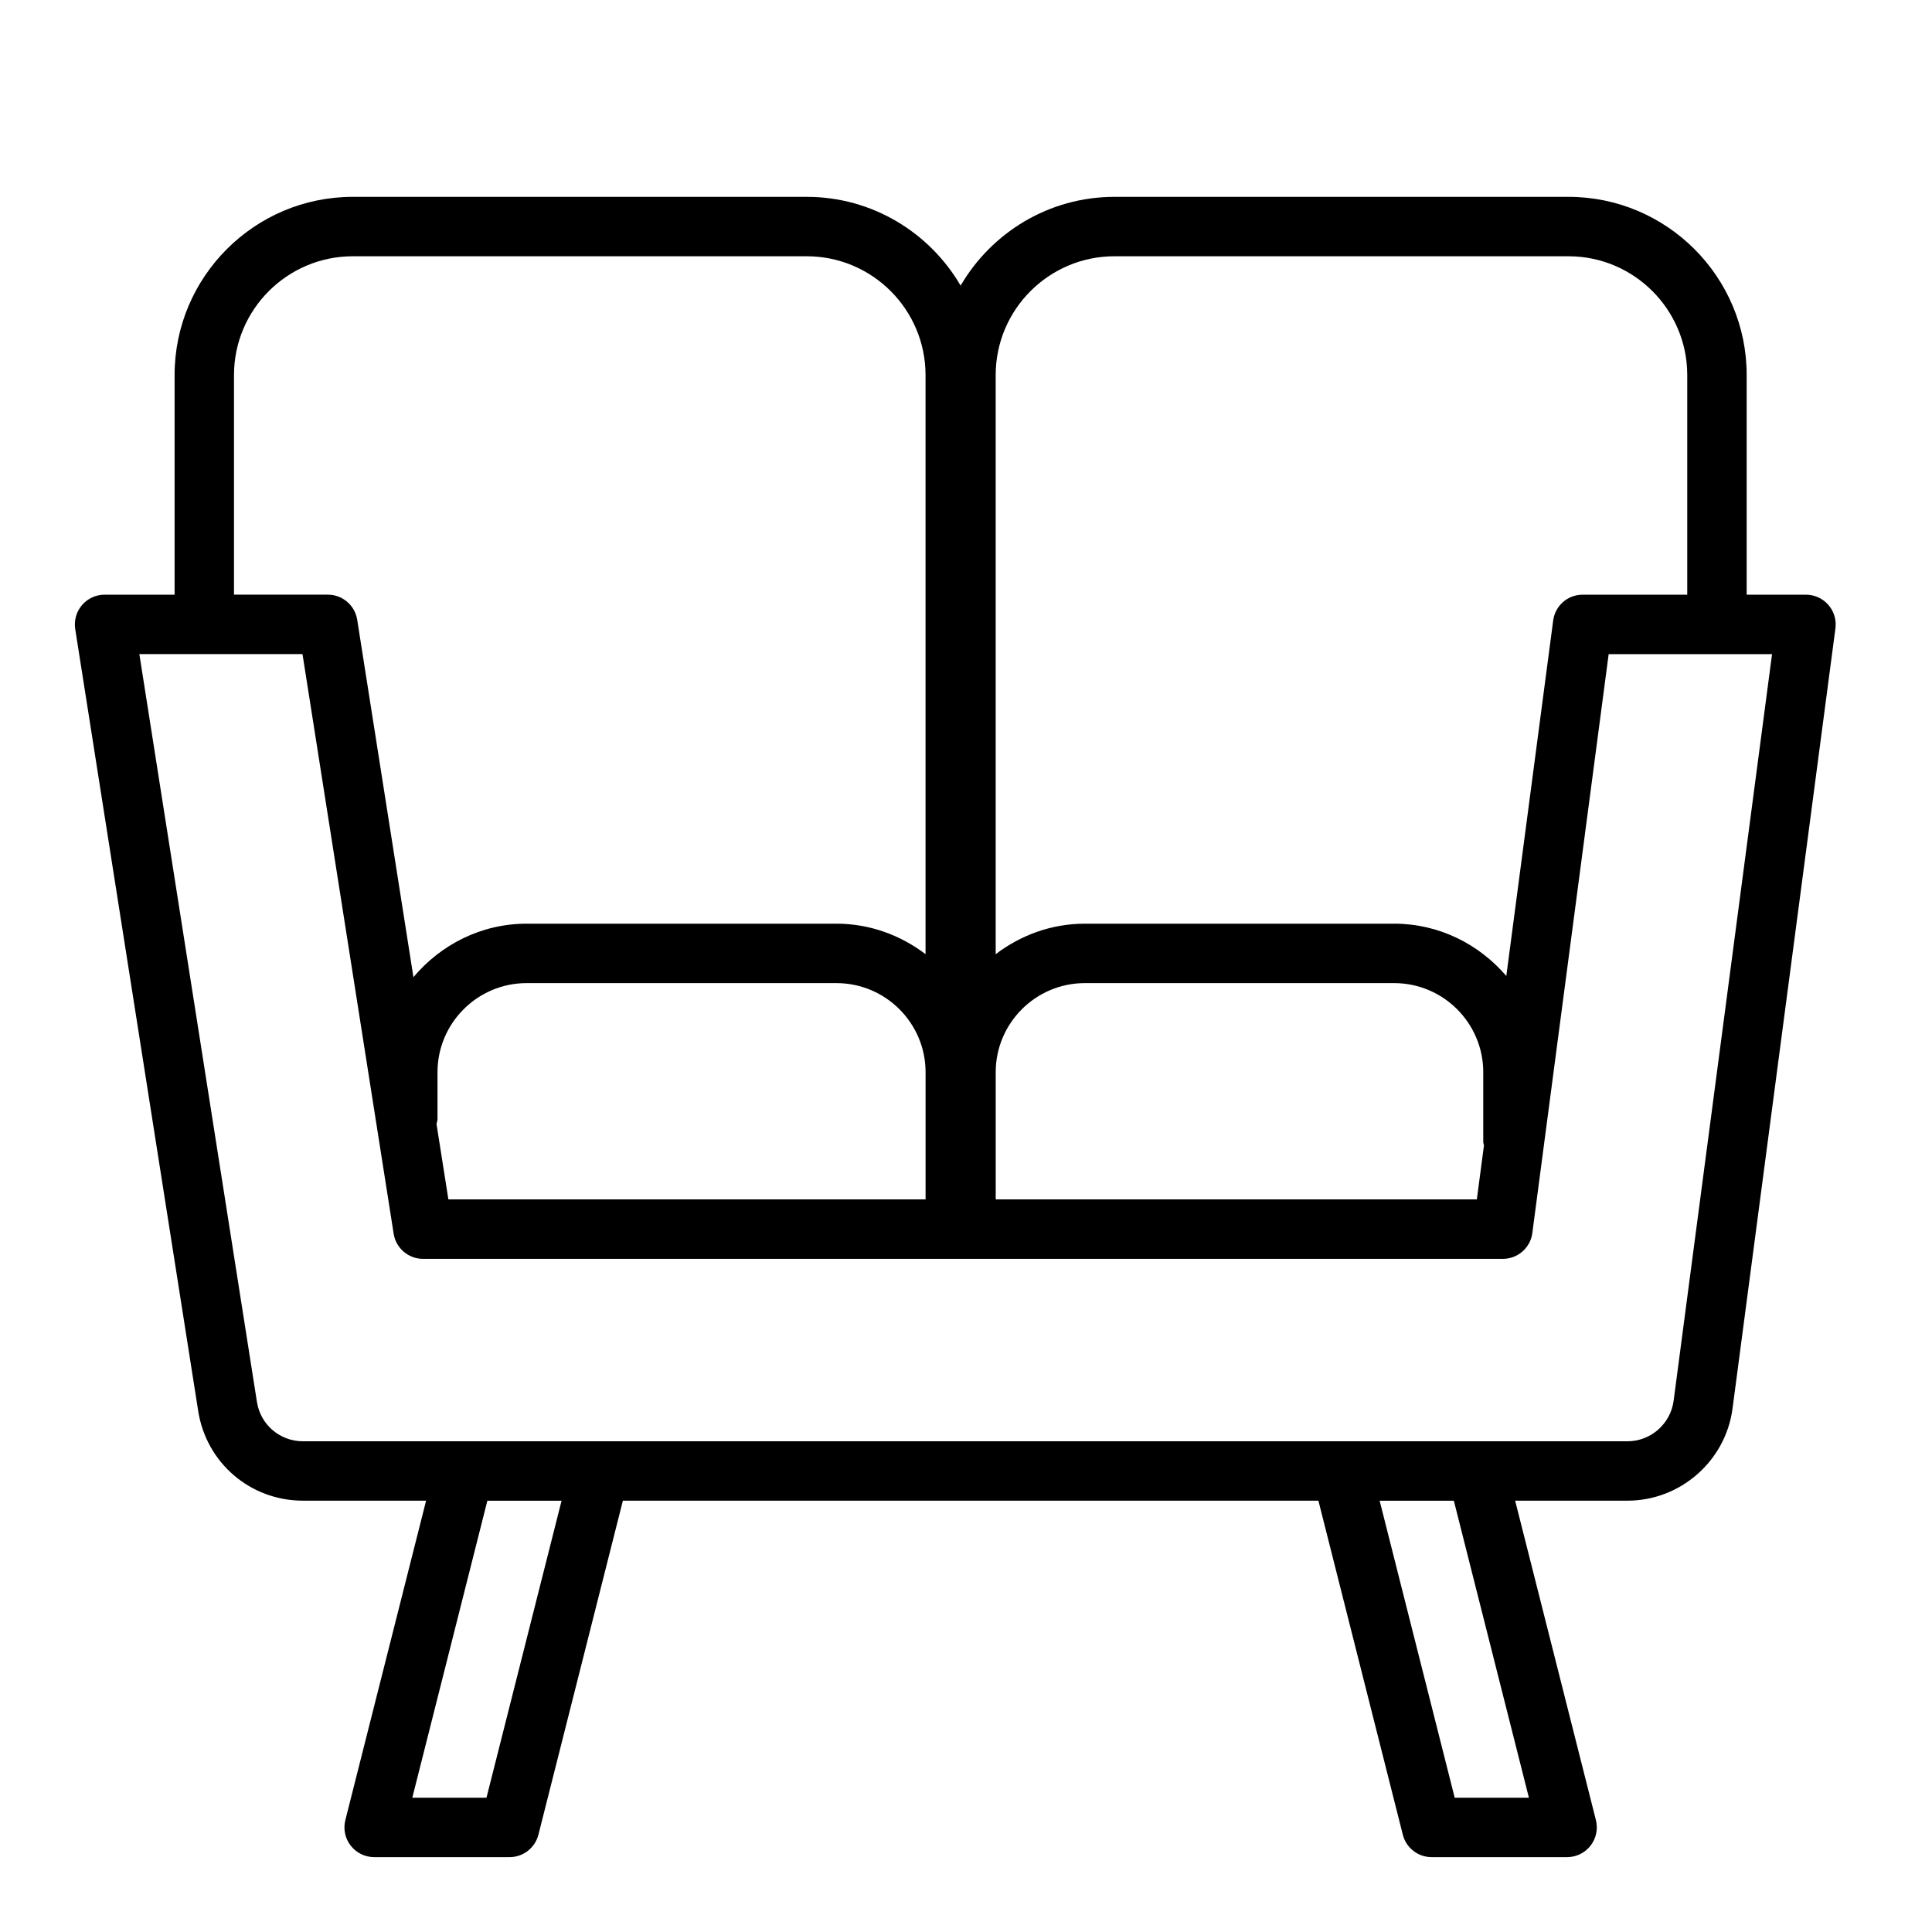 <?xml version="1.0" encoding="UTF-8"?>
<!-- Uploaded to: ICON Repo, www.iconrepo.com, Generator: ICON Repo Mixer Tools -->
<svg fill="#000000" width="800px" height="800px" version="1.1" viewBox="144 144 512 512" xmlns="http://www.w3.org/2000/svg">
 <path d="m628.51 304.28c-1.488-1.707-3.652-2.684-5.918-2.684h-15.703v-58.199c0-26.047-21.184-47.23-47.23-47.23h-120.3c-17.398 0-32.59 9.477-40.785 23.523-8.195-14.035-23.387-23.523-40.785-23.523h-120.29c-26.047 0-47.23 21.184-47.23 47.23v58.199h-18.555c-2.297 0-4.488 1.008-5.984 2.762-1.496 1.746-2.148 4.062-1.801 6.336l32.598 207.27c2.172 13.75 13.84 23.73 27.762 23.73h32.629l-21.402 84.664c-0.59 2.356-0.07 4.848 1.426 6.762 1.496 1.914 3.785 3.039 6.211 3.039h35.895c3.606 0 6.746-2.449 7.637-5.945l22.383-88.52h184.32l22.371 88.52c0.879 3.496 4.027 5.945 7.633 5.945h35.906c2.434 0 4.723-1.125 6.211-3.039 1.488-1.914 2.016-4.418 1.426-6.762l-21.406-84.664h29.758c14.035 0 26.016-10.5 27.852-24.426l27.27-206.77c0.297-2.246-0.395-4.504-1.891-6.215zm-189.15-92.367h120.29c17.367 0 31.488 14.121 31.488 31.488v58.195h-27.727c-3.953 0-7.289 2.93-7.801 6.84l-12.422 94.203c-7.227-8.406-17.797-13.855-29.727-13.855l-81.977 0.004c-8.895 0-17.02 3.078-23.617 8.078v-153.47c0-17.363 14.121-31.484 31.488-31.484zm-50.074 227.45v22.492l-126.46-0.004-3.148-20.004c0.07-0.434 0.262-0.82 0.262-1.273v-12.422c0-13.02 10.598-23.617 23.617-23.617h82.113c13.02 0 23.617 10.598 23.617 23.617zm18.586 0v-11.211c0-13.02 10.598-23.617 23.617-23.617h81.973c13.02 0 23.617 10.598 23.617 23.617v18.484c0 0.332 0.148 0.605 0.188 0.922l-1.891 14.297-127.5-0.004zm-201.86-195.96c0-17.367 14.121-31.488 31.488-31.488h120.29c17.367 0 31.488 14.121 31.488 31.488v153.46c-6.598-5-14.719-8.078-23.617-8.078l-82.105 0.004c-12.074 0-22.766 5.582-29.992 14.168l-14.902-94.715c-0.605-3.824-3.906-6.652-7.777-6.652h-24.875zm66.906 377.02h-19.656l19.895-78.719h19.664zm276.26 0h-19.664l-19.895-78.719h19.664zm38.348-105.2c-0.805 6.113-6.07 10.734-12.242 10.734h-350.99c-6.117 0-11.258-4.394-12.203-10.43l-31.16-198.18h43.234l24.16 153.61c0.605 3.824 3.906 6.652 7.777 6.652h286.18c3.953 0 7.289-2.93 7.801-6.84l20.23-153.41h43.297z"/>
</svg>